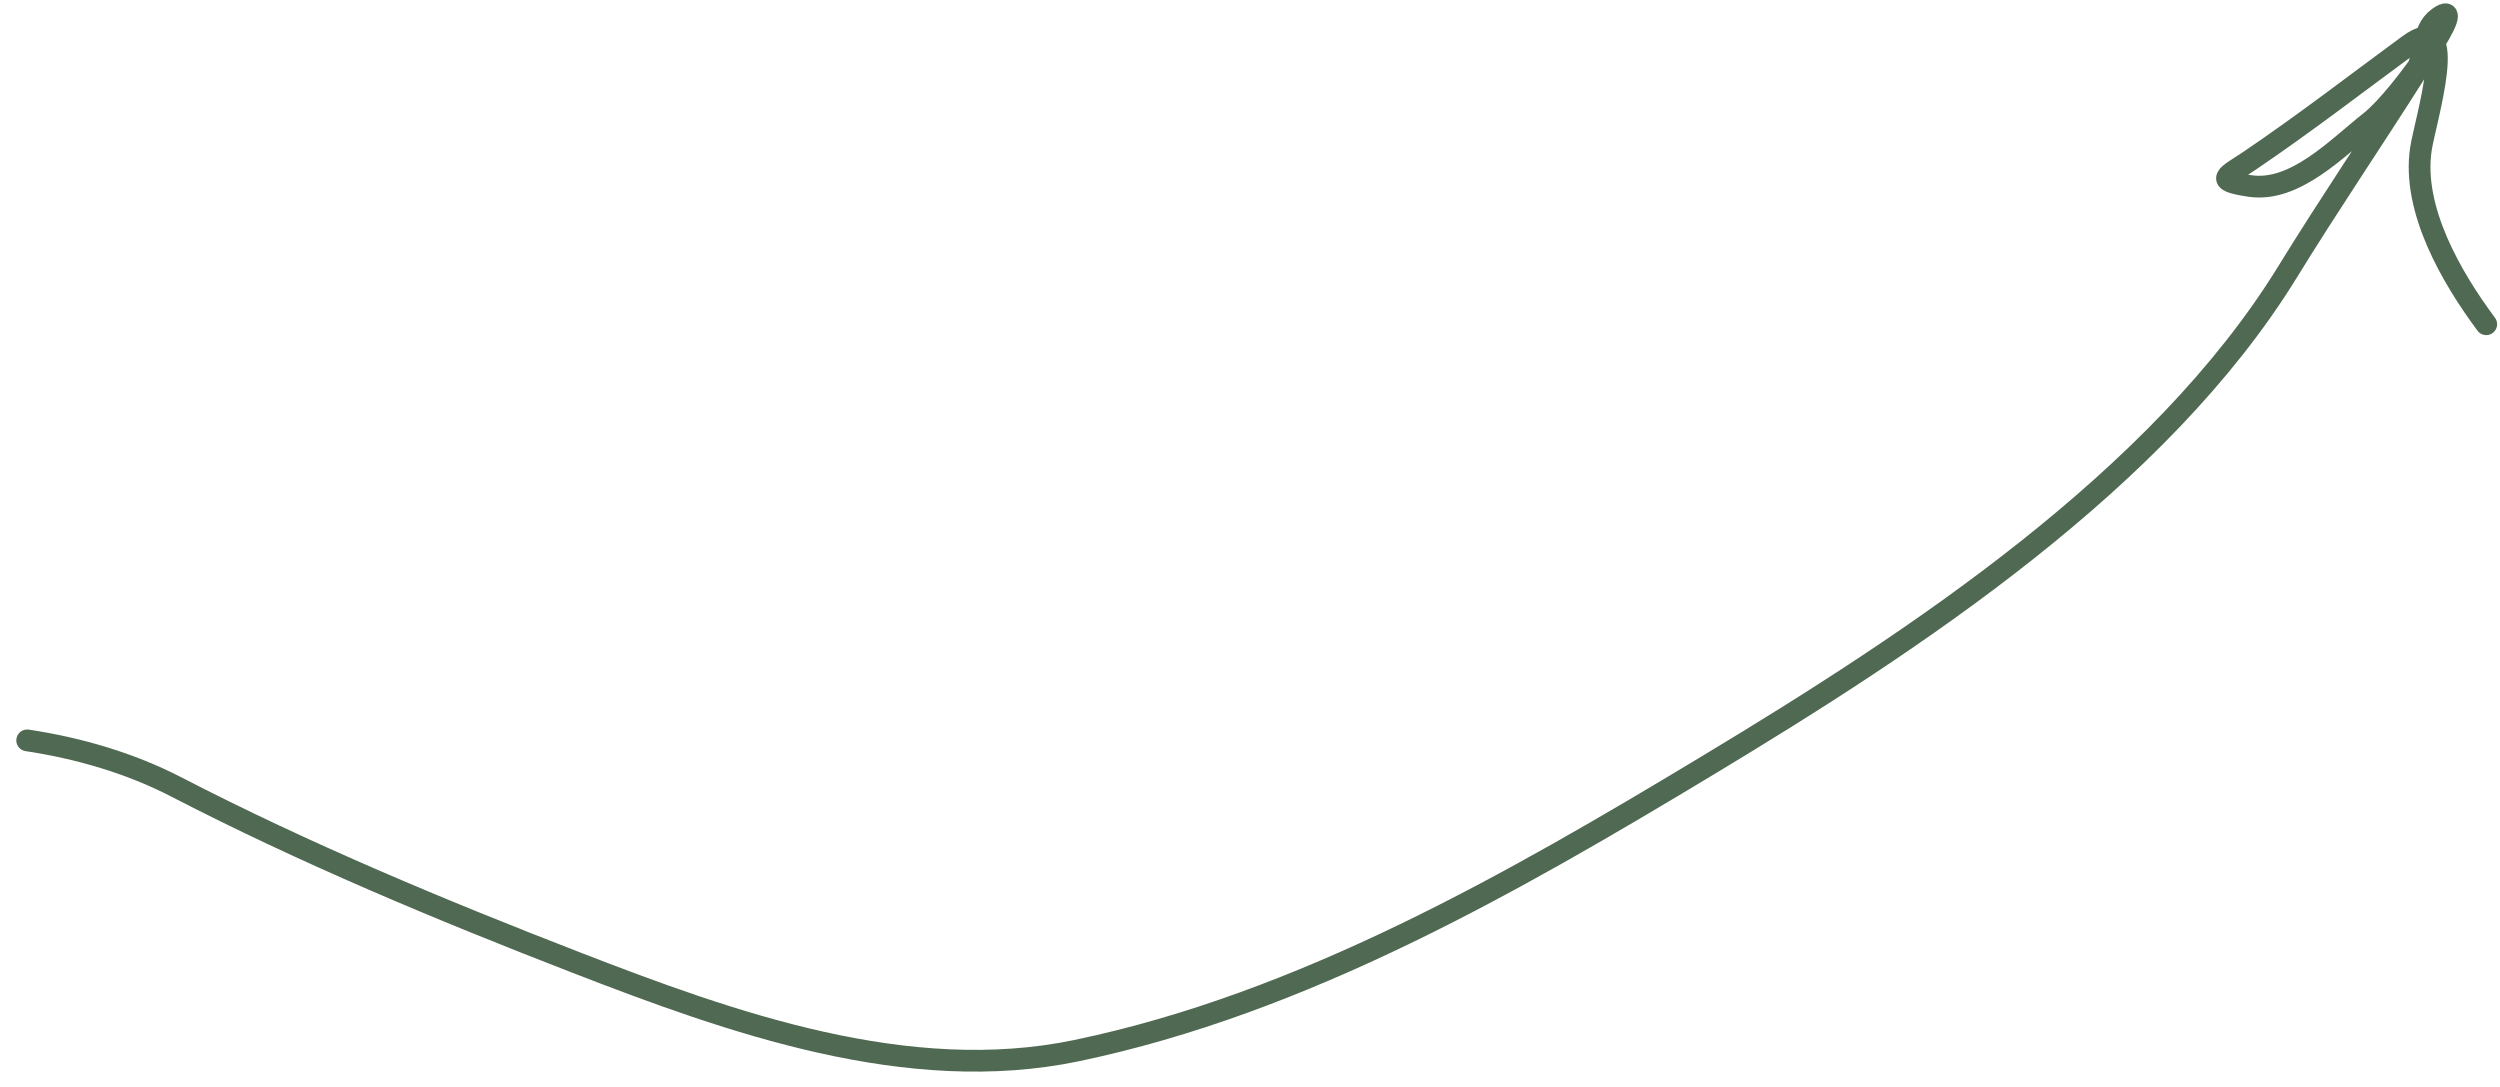 <?xml version="1.0" encoding="UTF-8"?> <svg xmlns="http://www.w3.org/2000/svg" width="115" height="50" viewBox="0 0 115 50" fill="none"><path d="M1.25 34.057C3.611 34.413 5.979 35.099 8.106 36.198C14.027 39.258 20.269 41.861 26.492 44.273C33.633 47.042 41.763 49.949 49.527 48.328C59.949 46.153 69.575 40.622 78.581 35.194C88.067 29.476 99.338 22.091 105.239 12.49C107.119 9.431 109.139 6.464 111.058 3.43C111.595 2.582 111.358 1.411 112.154 0.827C113.69 -0.3 110.529 4.424 109.032 5.601C107.502 6.806 105.571 8.868 103.488 8.554C101.796 8.299 102.423 8.109 103.488 7.389C106.022 5.675 108.381 3.849 110.793 2.079C113.214 0.302 111.56 5.545 111.362 6.856C110.945 9.627 112.759 12.748 114.367 14.915" stroke="#506952" stroke-linecap="round"></path></svg> 